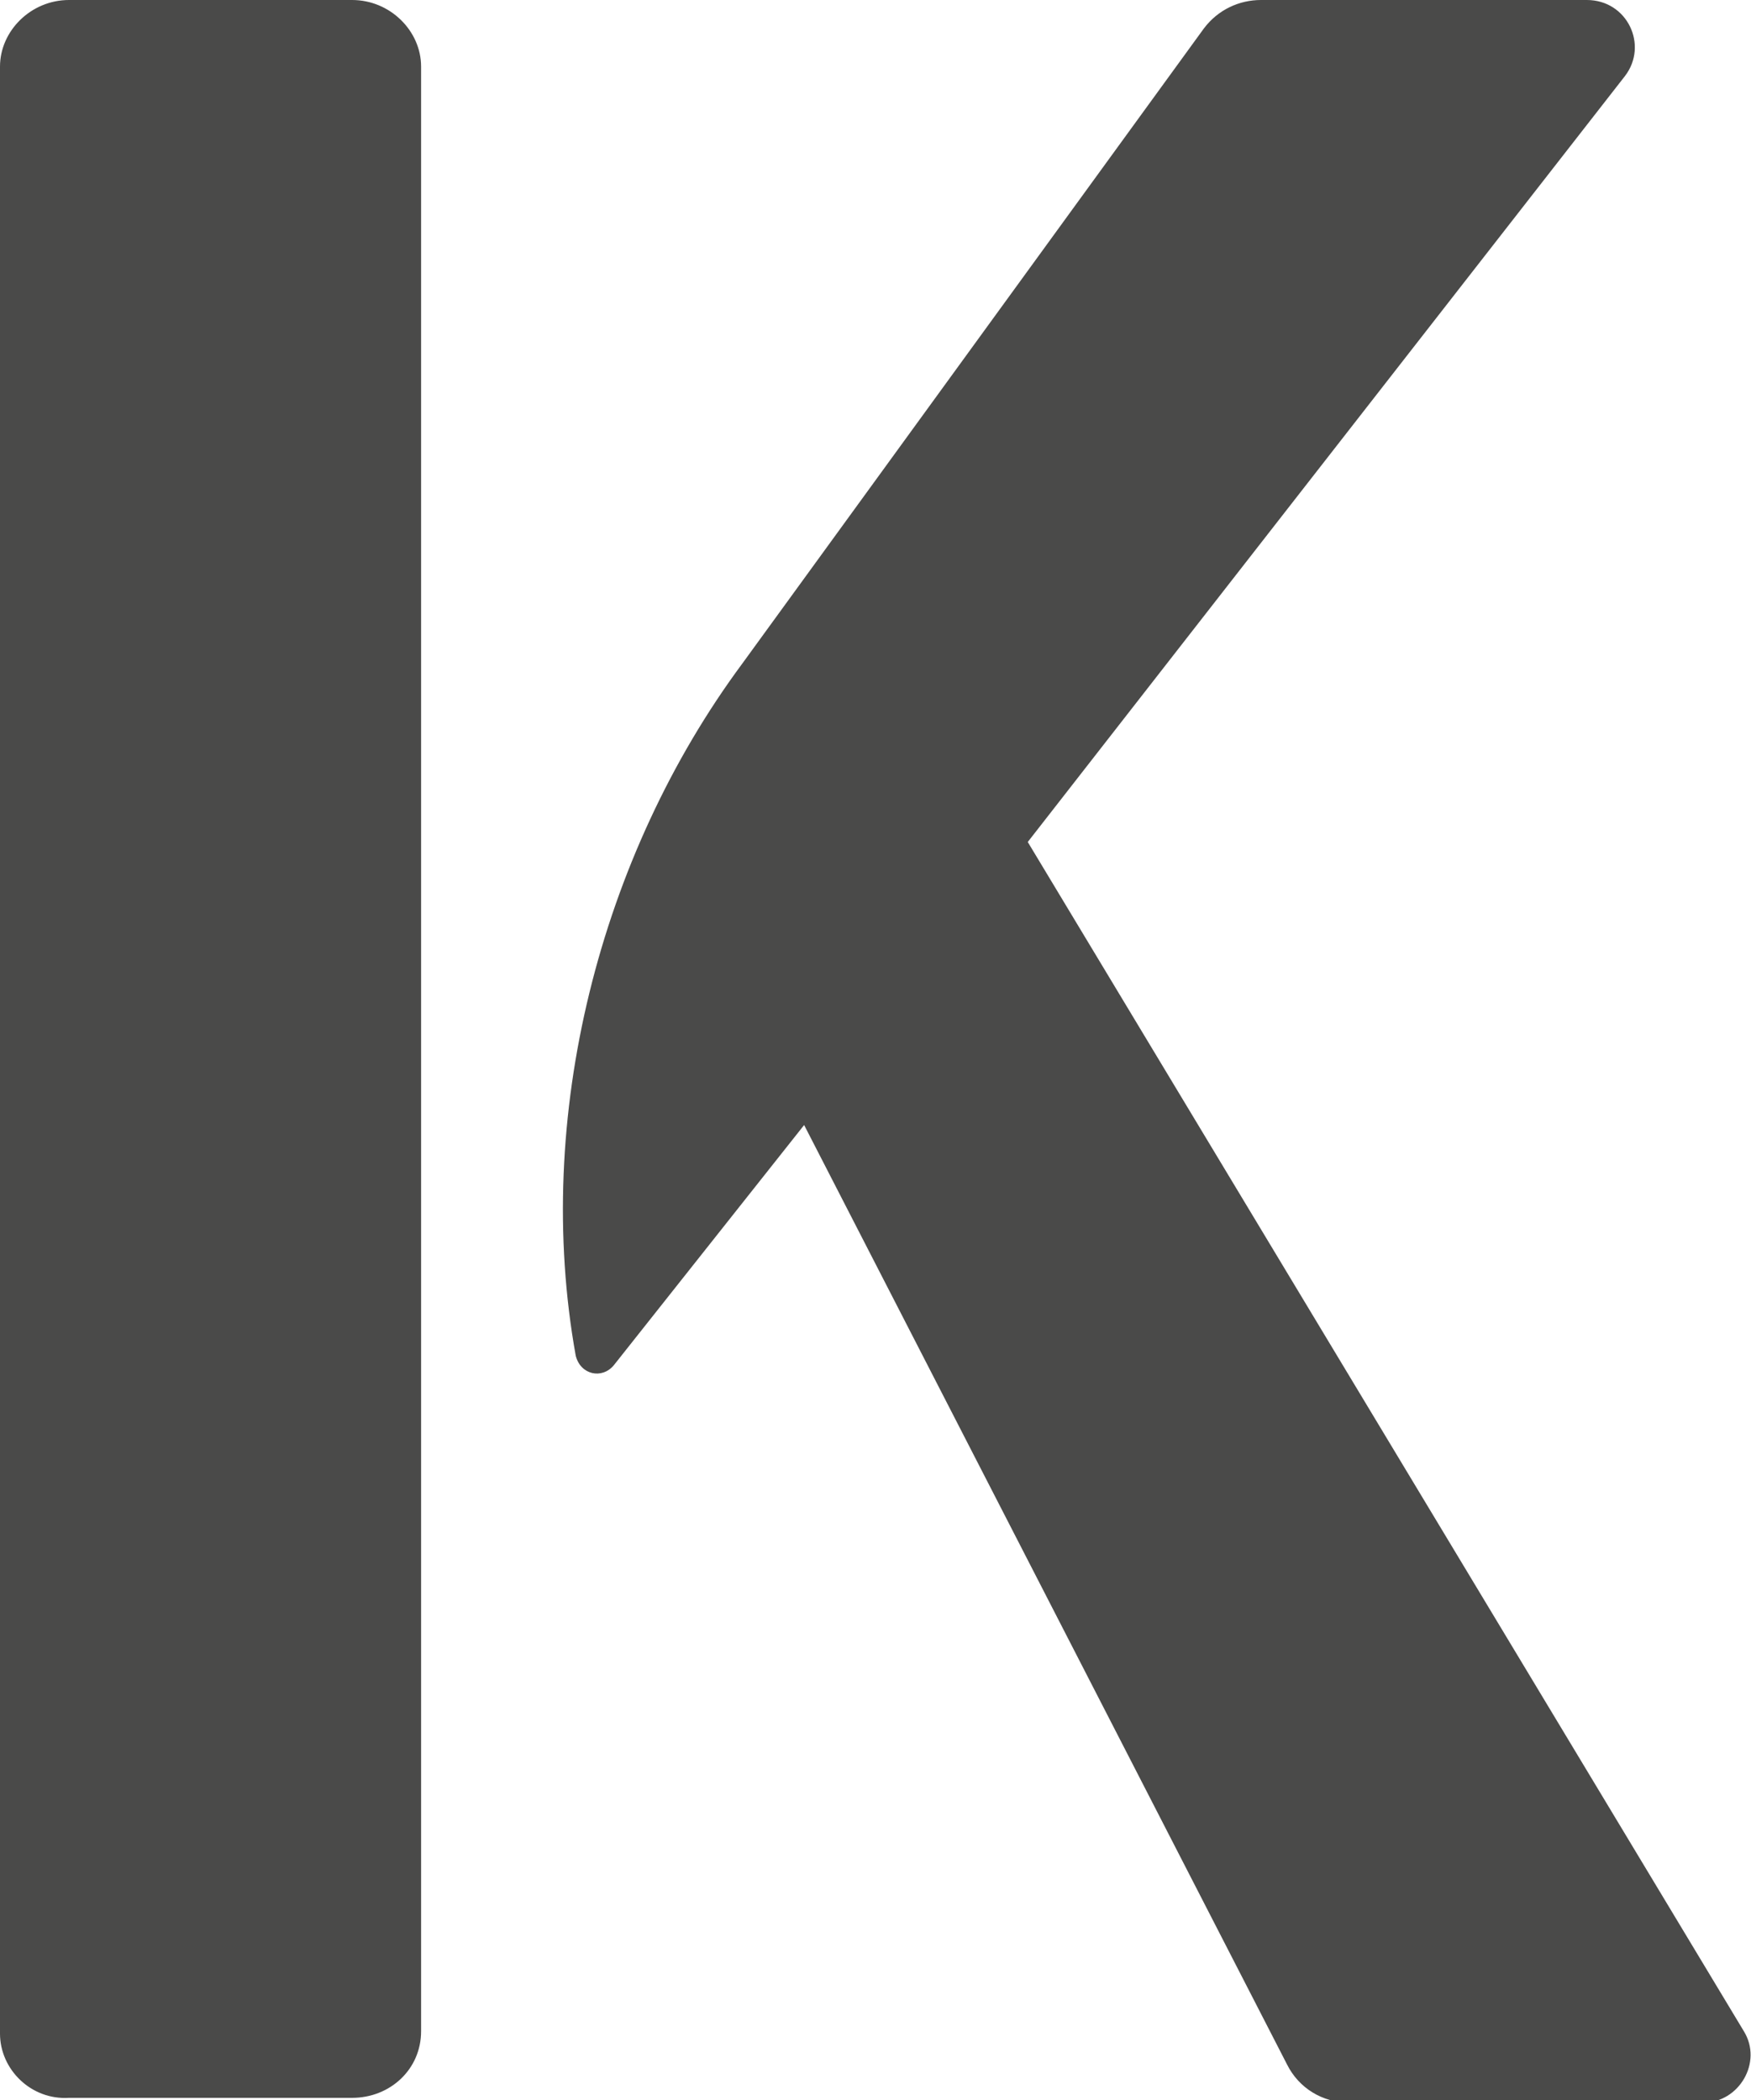 <?xml version="1.0" encoding="utf-8"?>
<!-- Generator: Adobe Illustrator 25.0.1, SVG Export Plug-In . SVG Version: 6.00 Build 0)  -->
<svg version="1.1" id="Layer_1" xmlns="http://www.w3.org/2000/svg" xmlns:xlink="http://www.w3.org/1999/xlink" x="0px" y="0px"
	 viewBox="0 0 73.6 88.3" enable-background="new 0 0 73.6 88.3" xml:space="preserve">
<path fill="#4A4A49" d="M0,85.5V2.8C0,1.3,1.3,0,2.9,0h11.9c1.6,0,2.9,1.3,2.9,2.8v82.6c0,1.6-1.3,2.8-2.9,2.8H2.9
	C1.3,88.3,0,87,0,85.5z M43.2,35.4l30.1,50c0.8,1.3-0.2,3-1.7,3H56.7c-1.1,0-2.1-0.6-2.6-1.6L33.8,47.3l-8,10.1
	c-0.5,0.6-1.4,0.4-1.6-0.4c-1.8-10,1-21,7-29.1L50.6,1.2C51.2,0.4,52.1,0,53,0h13.7c1.7,0,2.6,1.9,1.6,3.2L43.2,35.4z"/>
</svg>
